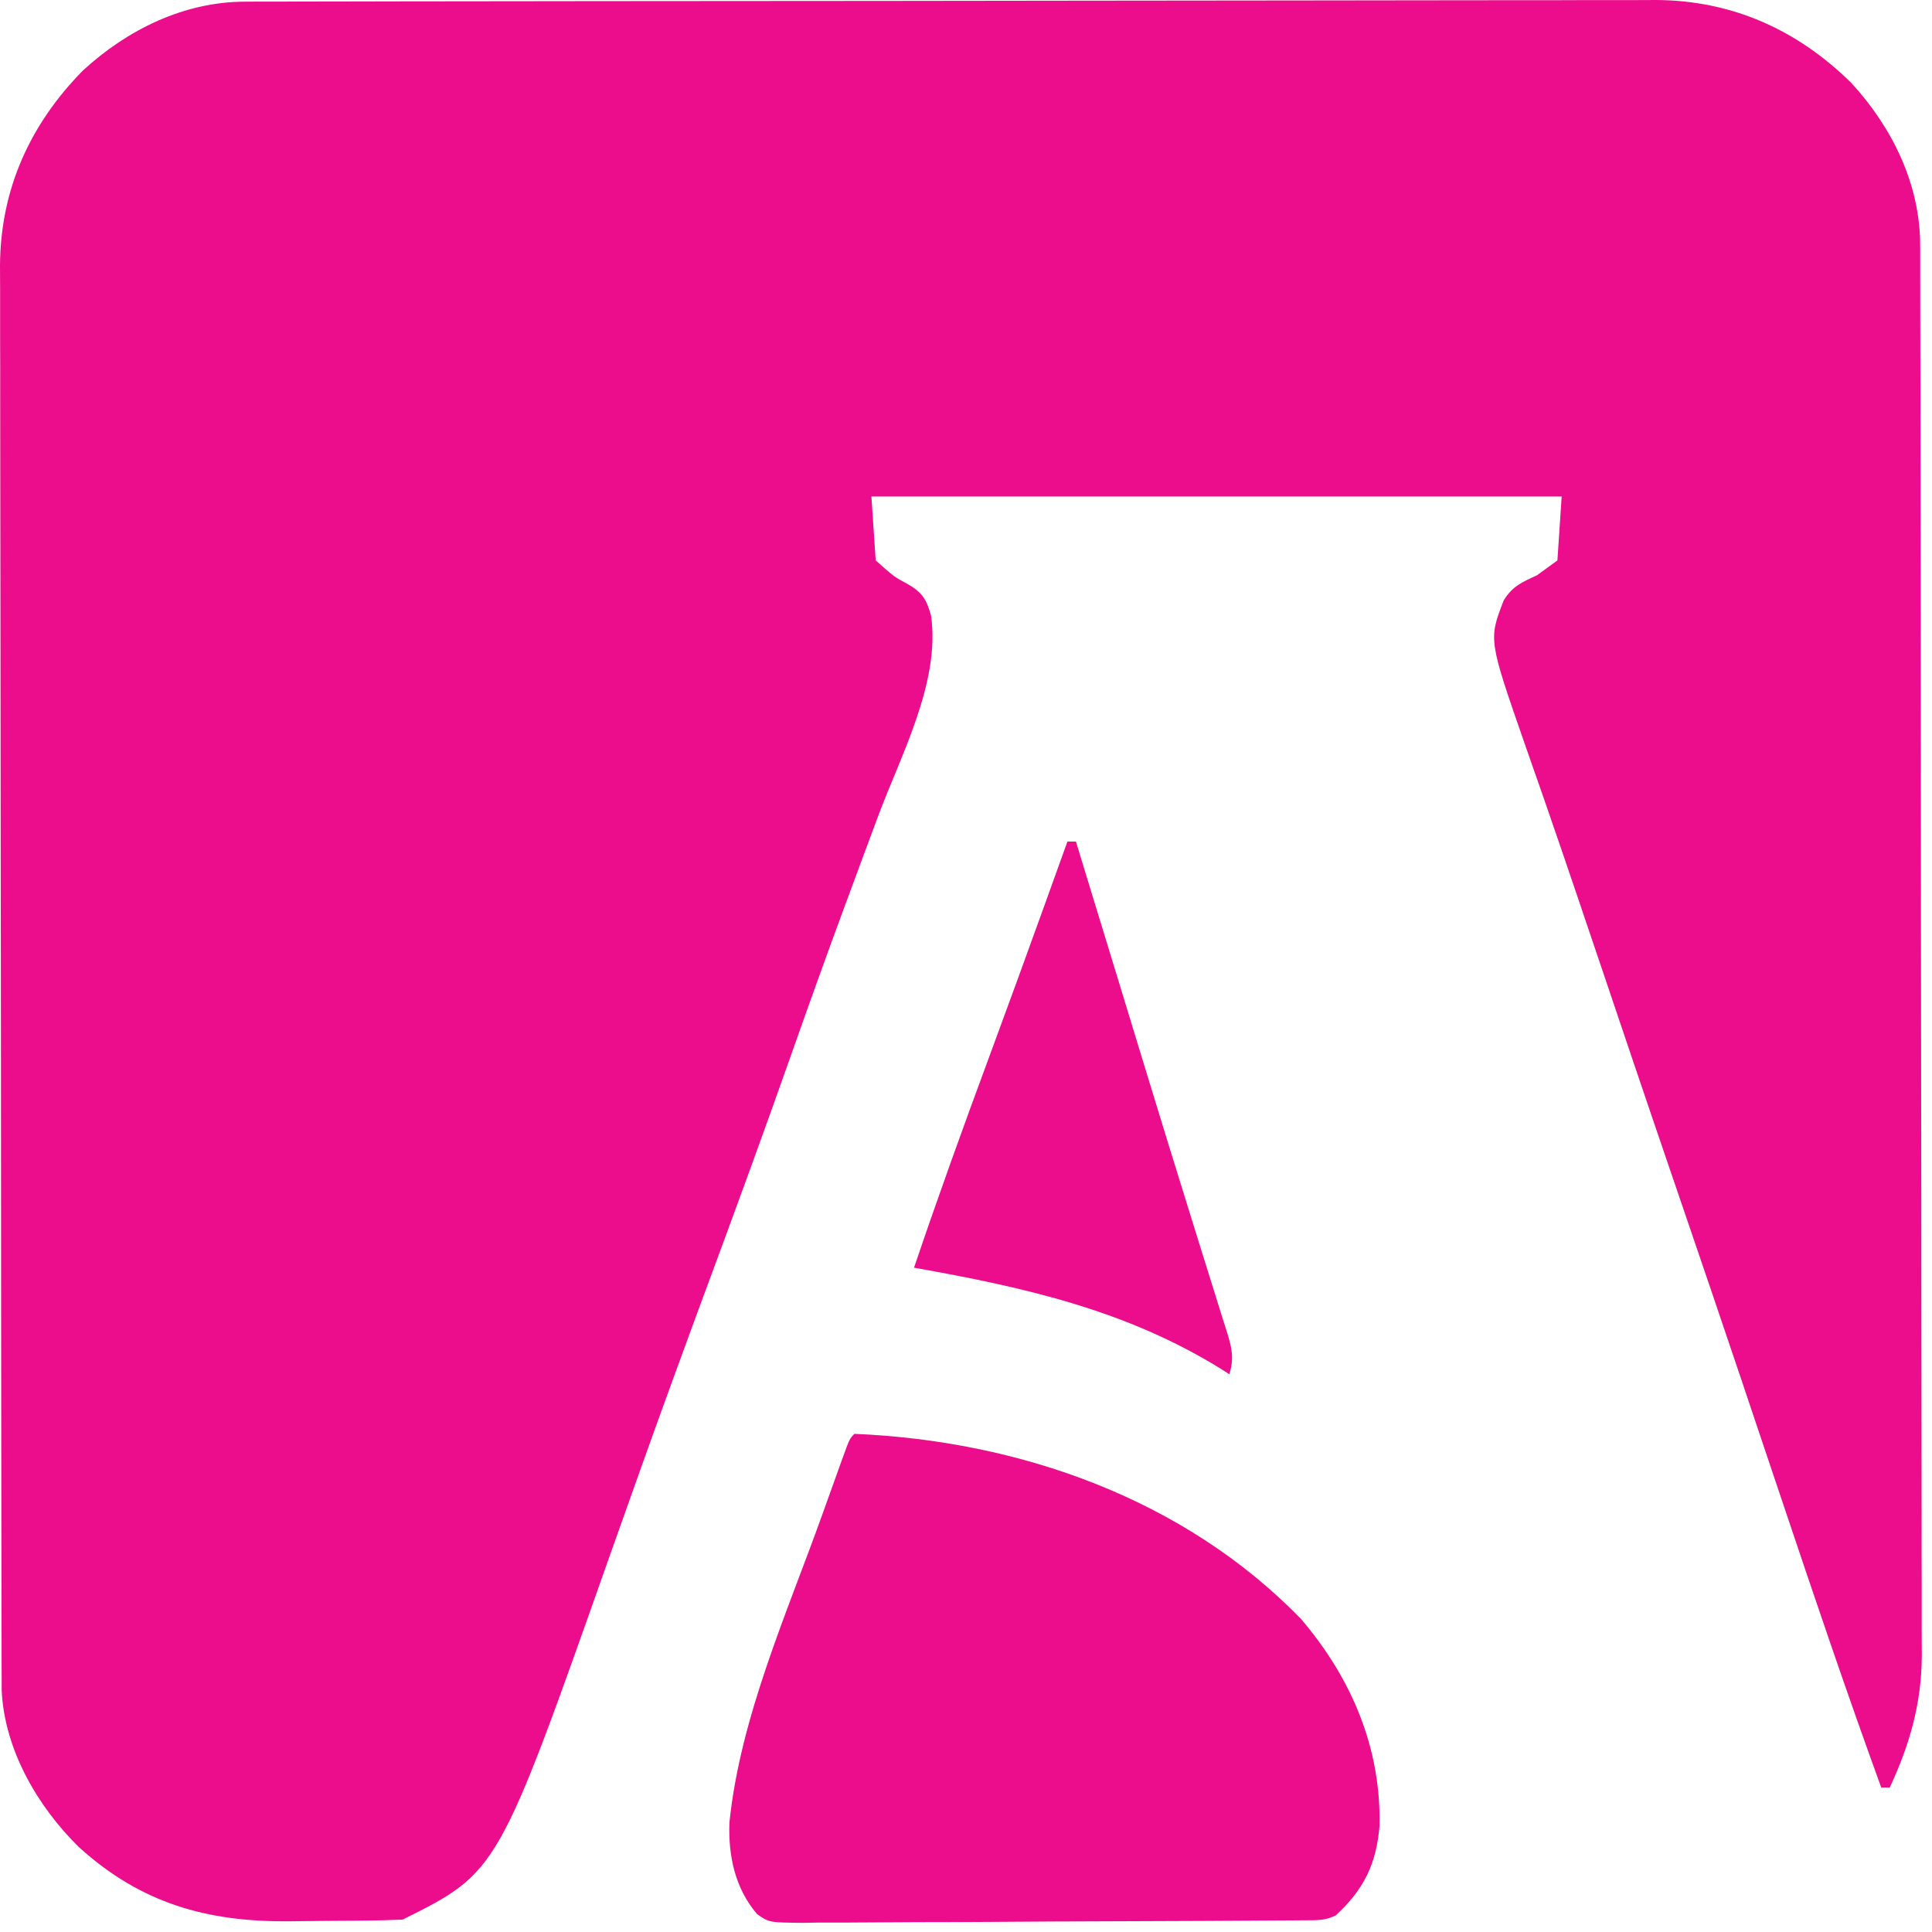 <svg xmlns="http://www.w3.org/2000/svg" width="51" height="51" viewBox="0 0 51 51" fill="none"><path d="M6.471 0.044C6.608 0.043 6.744 0.042 6.885 0.042C7.036 0.042 7.187 0.042 7.339 0.042C7.499 0.042 7.66 0.041 7.821 0.041C8.263 0.04 8.706 0.039 9.148 0.039C9.625 0.039 10.102 0.037 10.579 0.036C11.73 0.034 12.882 0.033 14.034 0.032C14.577 0.032 15.119 0.031 15.662 0.03C17.466 0.028 19.271 0.027 21.076 0.026C21.544 0.026 22.012 0.026 22.48 0.025C22.654 0.025 22.654 0.025 22.832 0.025C24.717 0.024 26.601 0.021 28.485 0.018C30.421 0.014 32.356 0.012 34.291 0.012C35.377 0.011 36.464 0.01 37.55 0.008C38.475 0.005 39.401 0.004 40.326 0.005C40.797 0.006 41.269 0.006 41.741 0.003C42.174 0.001 42.606 0.002 43.039 0.003C43.268 0.004 43.497 0.002 43.726 0C45.733 0.014 47.447 0.788 48.87 2.189C49.95 3.365 50.685 4.859 50.688 6.471C50.688 6.608 50.688 6.744 50.689 6.885C50.689 7.036 50.689 7.187 50.689 7.339C50.689 7.499 50.69 7.66 50.69 7.821C50.691 8.263 50.692 8.706 50.692 9.148C50.693 9.625 50.694 10.102 50.695 10.579C50.697 11.73 50.698 12.882 50.699 14.034C50.699 14.577 50.7 15.119 50.701 15.662C50.703 17.466 50.704 19.271 50.705 21.076C50.705 21.544 50.705 22.012 50.706 22.48C50.706 22.596 50.706 22.713 50.706 22.832C50.707 24.717 50.71 26.601 50.713 28.485C50.717 30.421 50.719 32.356 50.719 34.291C50.72 35.377 50.721 36.464 50.723 37.55C50.726 38.475 50.727 39.401 50.726 40.326C50.725 40.797 50.725 41.269 50.728 41.741C50.73 42.174 50.729 42.606 50.728 43.039C50.727 43.268 50.729 43.497 50.731 43.726C50.722 44.973 50.409 46.06 49.885 47.186C49.811 47.186 49.737 47.186 49.66 47.186C48.745 44.672 47.889 42.14 47.038 39.605C46.726 38.676 46.414 37.748 46.101 36.819C46.067 36.717 46.033 36.615 45.998 36.51C45.424 34.806 44.845 33.104 44.263 31.403C43.857 30.216 43.453 29.029 43.051 27.841C43.026 27.766 43.001 27.692 42.975 27.615C42.773 27.017 42.571 26.419 42.369 25.82C42.182 25.268 41.995 24.715 41.808 24.163C41.783 24.087 41.757 24.011 41.731 23.933C41.416 23.003 41.099 22.075 40.778 21.149C40.746 21.056 40.713 20.963 40.68 20.868C40.541 20.465 40.4 20.063 40.258 19.661C39.293 16.887 39.293 16.887 39.692 15.854C39.919 15.477 40.177 15.367 40.571 15.187C40.749 15.057 40.928 14.927 41.112 14.793C41.149 14.236 41.186 13.679 41.224 13.106C35.212 13.106 29.199 13.106 23.003 13.106C23.041 13.662 23.078 14.219 23.116 14.793C23.606 15.229 23.606 15.229 23.972 15.424C24.351 15.644 24.463 15.835 24.578 16.255C24.827 17.998 23.782 19.933 23.188 21.523C22.919 22.242 22.653 22.962 22.387 23.682C22.346 23.791 22.346 23.791 22.305 23.902C21.814 25.229 21.337 26.561 20.866 27.896C20.158 29.904 19.426 31.903 18.686 33.9C18.09 35.511 17.5 37.125 16.922 38.744C16.865 38.905 16.807 39.067 16.75 39.228C16.415 40.166 16.415 40.166 16.082 41.106C13.149 49.414 13.149 49.414 10.631 50.672C10.288 50.688 9.947 50.696 9.603 50.699C9.499 50.7 9.396 50.701 9.289 50.702C9.069 50.703 8.848 50.705 8.628 50.706C8.296 50.708 7.964 50.712 7.632 50.717C5.463 50.735 3.725 50.247 2.083 48.76C0.988 47.683 0.115 46.181 0.044 44.617C0.044 44.499 0.044 44.381 0.044 44.26C0.043 44.123 0.042 43.987 0.042 43.846C0.042 43.695 0.042 43.544 0.042 43.392C0.042 43.231 0.041 43.071 0.041 42.91C0.04 42.468 0.039 42.025 0.039 41.583C0.039 41.106 0.037 40.629 0.036 40.153C0.034 39.001 0.033 37.849 0.032 36.697C0.032 36.154 0.031 35.612 0.03 35.069C0.028 33.264 0.027 31.46 0.026 29.656C0.026 29.187 0.026 28.719 0.025 28.251C0.025 28.077 0.025 28.077 0.025 27.898C0.024 26.014 0.021 24.13 0.018 22.246C0.014 20.311 0.012 18.375 0.012 16.44C0.011 15.354 0.01 14.267 0.008 13.181C0.005 12.256 0.004 11.331 0.005 10.405C0.006 9.934 0.006 9.462 0.003 8.99C0.001 8.557 0.002 8.125 0.003 7.692C0.004 7.463 0.002 7.234 0 7.005C0.014 4.998 0.788 3.285 2.189 1.861C3.365 0.781 4.859 0.046 6.471 0.044Z" fill="#EC0D8C"></path><path d="M22.554 37.85C26.913 38.033 31.258 39.563 34.342 42.735C35.672 44.292 36.464 46.142 36.415 48.207C36.333 49.202 35.999 49.881 35.263 50.56C34.977 50.703 34.773 50.688 34.452 50.691C34.327 50.692 34.203 50.693 34.075 50.694C33.869 50.695 33.869 50.695 33.659 50.696C33.515 50.697 33.371 50.698 33.223 50.699C32.745 50.703 32.267 50.705 31.789 50.707C31.707 50.708 31.626 50.708 31.542 50.708C30.775 50.712 30.009 50.715 29.242 50.717C28.261 50.719 27.28 50.724 26.299 50.732C25.609 50.737 24.919 50.74 24.23 50.74C23.818 50.741 23.406 50.743 22.994 50.747C22.534 50.752 22.075 50.752 21.615 50.751C21.479 50.753 21.342 50.755 21.201 50.758C20.301 50.75 20.301 50.75 19.984 50.526C19.401 49.844 19.222 48.985 19.255 48.109C19.544 45.314 20.777 42.581 21.717 39.952C21.77 39.804 21.77 39.804 21.824 39.653C21.924 39.373 22.025 39.094 22.125 38.815C22.171 38.688 22.171 38.688 22.217 38.558C22.428 37.976 22.428 37.976 22.554 37.85Z" fill="#EC0D8C"></path><path d="M28.177 22.216C28.251 22.216 28.326 22.216 28.402 22.216C28.429 22.305 28.456 22.395 28.485 22.486C28.543 22.677 28.543 22.677 28.602 22.872C28.624 22.942 28.645 23.013 28.667 23.085C28.791 23.488 28.914 23.891 29.037 24.294C29.287 25.114 29.538 25.933 29.788 26.753C29.929 27.218 30.071 27.683 30.213 28.147C30.241 28.24 30.27 28.332 30.299 28.428C30.669 29.641 31.043 30.853 31.42 32.063C31.538 32.441 31.655 32.818 31.772 33.196C31.845 33.43 31.918 33.664 31.992 33.898C32.093 34.219 32.193 34.54 32.292 34.861C32.322 34.953 32.352 35.046 32.382 35.141C32.513 35.568 32.586 35.849 32.451 36.276C32.359 36.216 32.359 36.216 32.264 36.156C29.733 34.579 27.026 33.979 24.128 33.464C24.756 31.608 25.42 29.768 26.1 27.931C26.587 26.614 27.068 25.295 27.544 23.974C27.577 23.884 27.609 23.794 27.642 23.702C27.821 23.207 27.999 22.712 28.177 22.216Z" fill="#EC0D8C"></path></svg>
